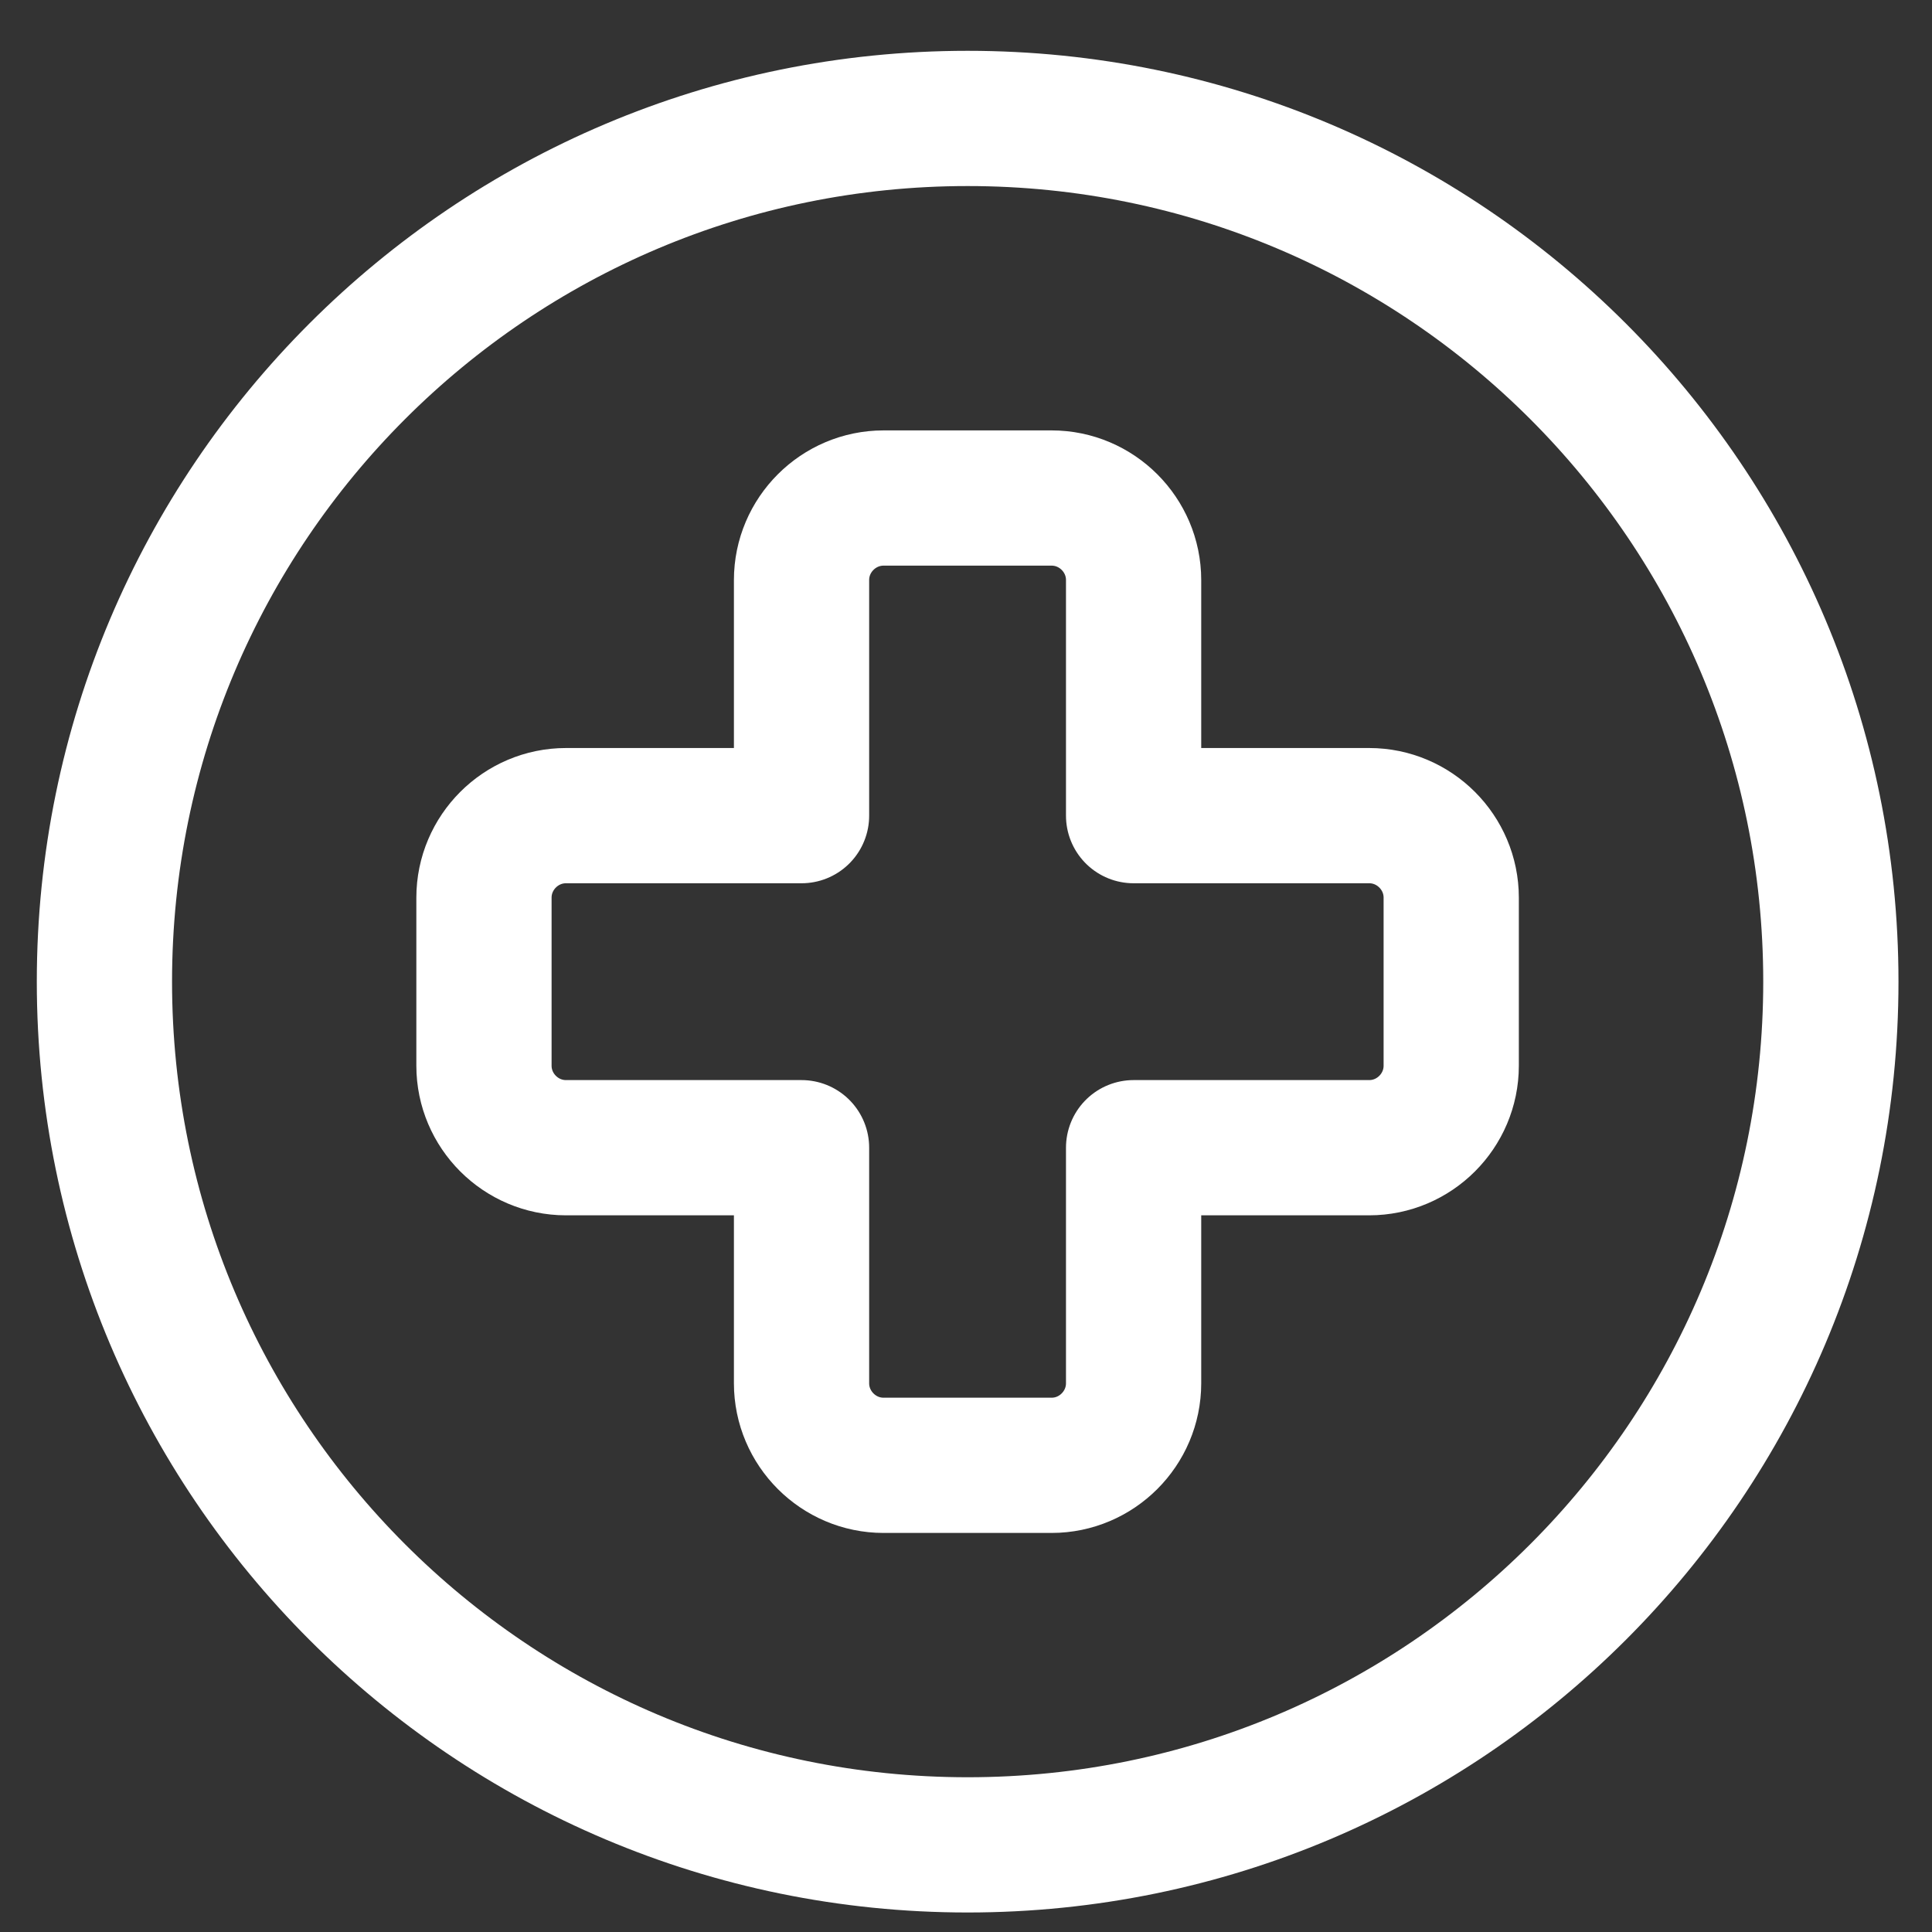 <svg width="40" height="40" viewBox="0 0 40 40" fill="none" xmlns="http://www.w3.org/2000/svg">
<rect x="0" y="0" width="40" height="40" fill="#333333" stroke="none"/>
<g id="Frame 1321315409">
<g id="health">
<path id="Vector" d="M28.348 16.887H23.47V12.009C23.47 11.075 22.706 10.311 21.772 10.311H18.294C17.359 10.311 16.595 11.075 16.595 12.009V16.887H11.718C10.784 16.887 10.02 17.651 10.02 18.585V22.064C10.02 22.998 10.784 23.762 11.718 23.762H16.595V28.639C16.595 29.573 17.359 30.338 18.294 30.338H21.772C22.706 30.338 23.47 29.573 23.47 28.639V23.762H28.348C29.282 23.762 30.046 22.998 30.046 22.064V18.585C30.046 17.651 29.282 16.887 28.348 16.887Z" stroke="white" stroke-width="2.8" stroke-linejoin="round"/>
<path id="Vector_2" d="M20.034 38.196C29.905 38.196 37.906 30.195 37.906 20.324C37.906 10.454 29.905 2.452 20.034 2.452C10.164 2.452 2.162 10.454 2.162 20.324C2.162 30.195 10.164 38.196 20.034 38.196Z" stroke="white" stroke-width="2.8" stroke-linejoin="round"/>
</g>
</g>
</svg>
